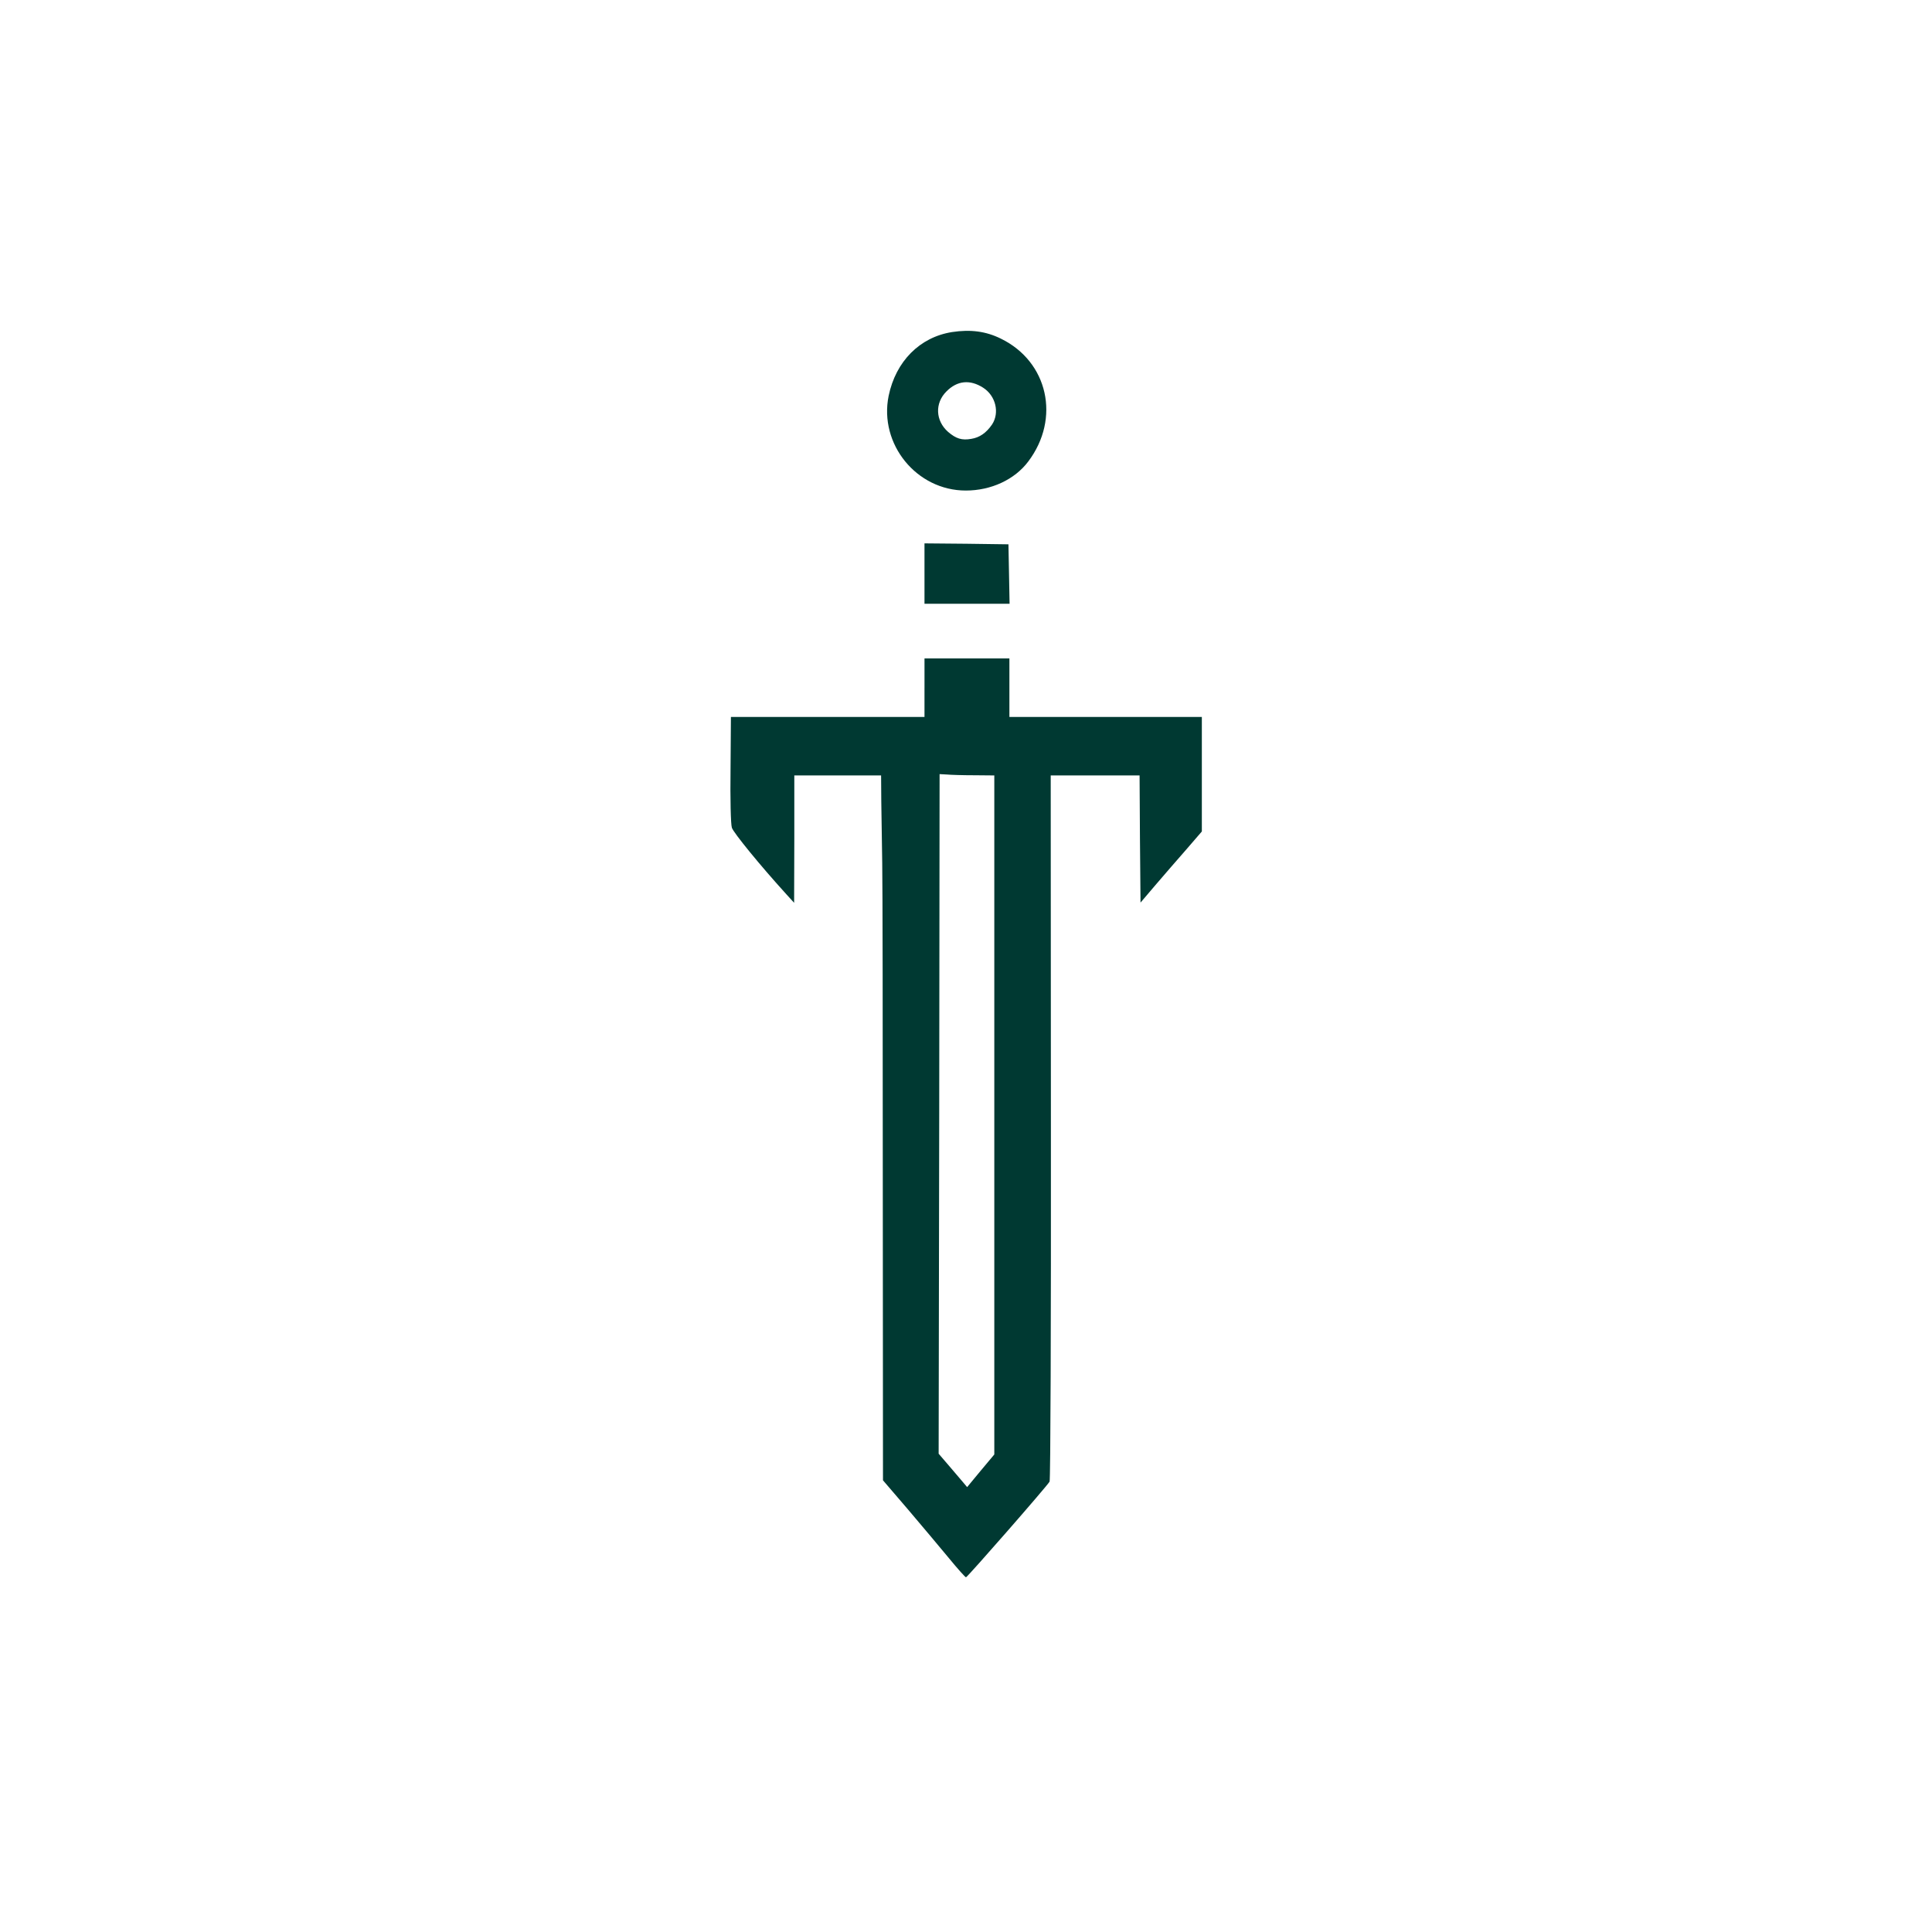 <?xml version="1.0" standalone="no"?>
<!DOCTYPE svg PUBLIC "-//W3C//DTD SVG 20010904//EN"
 "http://www.w3.org/TR/2001/REC-SVG-20010904/DTD/svg10.dtd">
<svg version="1.0" xmlns="http://www.w3.org/2000/svg"
 width="1024pt" height="1024pt" viewBox="0 0 1024 1024"
 preserveAspectRatio="xMidYMid meet">

<g transform="translate(0,1024) scale(0.1,-0.1)"
fill="#003932" stroke="none">
<path d="M5046 8480 c-171 -27 -298 -155 -336 -338 -52 -256 148 -502 409
-502 134 0 259 58 331 154 172 228 105 529 -145 651 -79 39 -160 50 -259 35z
m165 -295 c67 -43 88 -133 47 -195 -31 -45 -66 -69 -110 -76 -50 -9 -81 1
-123 37 -67 59 -71 152 -9 214 57 58 125 65 195 20z"/>
<path d="M4900 7200 l0 -160 225 0 226 0 -3 158 -3 157 -222 3 -223 2 0 -160z"/>
<path d="M4900 6595 l0 -155 -513 0 -513 0 -2 -277 c-2 -154 1 -292 7 -310 8
-26 149 -199 289 -353 l41 -45 1 338 0 337 230 0 230 0 1 -137 c1 -76 3 -223
5 -328 2 -104 3 -883 3 -1730 l1 -1541 133 -155 c72 -85 170 -201 216 -257 46
-56 87 -102 91 -102 7 0 427 480 443 507 5 8 8 853 7 1878 l-1 1865 236 0 235
0 2 -337 3 -337 80 94 c44 51 117 136 163 188 l82 95 0 304 0 303 -510 0 -510
0 0 155 0 155 -225 0 -225 0 0 -155z m263 -464 l107 -1 0 -1799 0 -1800 -72
-86 -72 -87 -21 25 c-11 13 -45 53 -75 88 l-55 64 3 1801 2 1801 38 -2 c20 -2
85 -4 145 -4z"/>
</g>
</svg>
